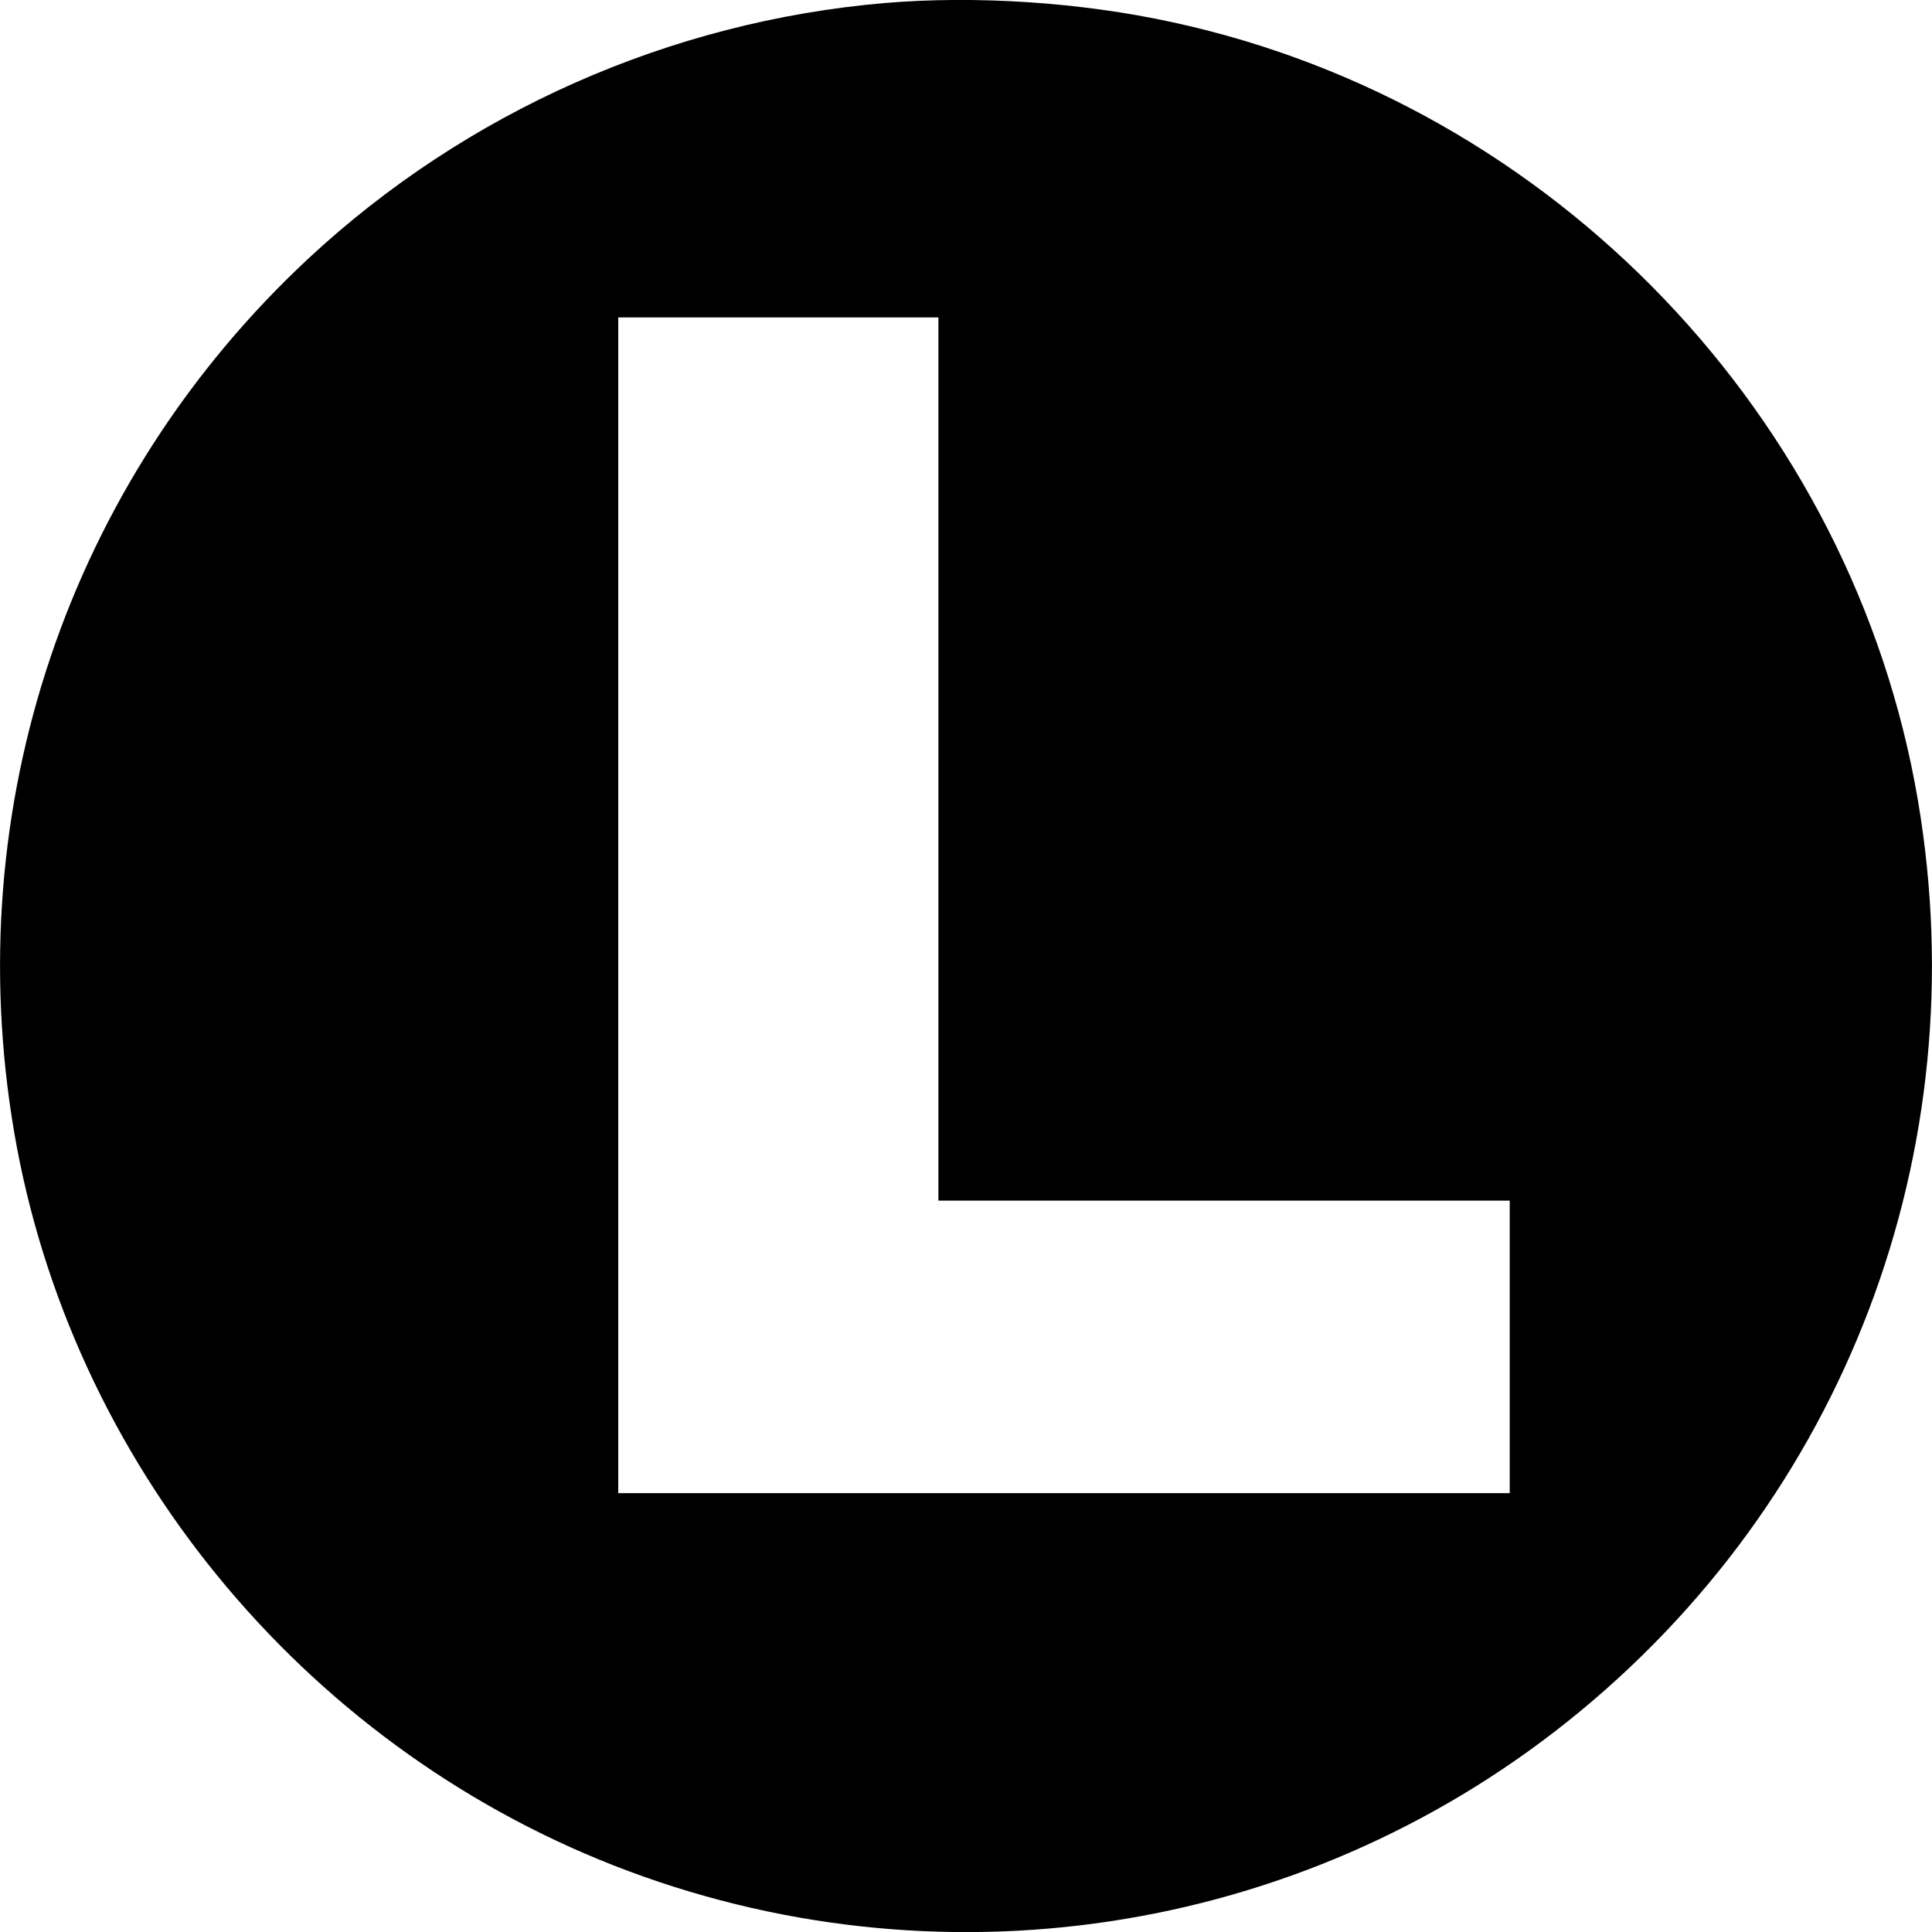 <?xml version="1.0" standalone="no"?>
<!DOCTYPE svg PUBLIC "-//W3C//DTD SVG 20010904//EN"
 "http://www.w3.org/TR/2001/REC-SVG-20010904/DTD/svg10.dtd">
<svg version="1.0" xmlns="http://www.w3.org/2000/svg"
 width="700pt" height="700pt" viewBox="0 0 700 700"
 preserveAspectRatio="xMidYMid meet">
<g transform="translate(0,700) scale(0.1,-0.1)"
fill="#000000" stroke="none">
<path d="M3205 6989 c-778 -67 -1516 -394 -2088 -926 -869 -810 -1266 -1986
-1066 -3163 203 -1192 1038 -2214 2173 -2659 1164 -456 2481 -257 3456 522
1003 801 1485 2067 1269 3337 -236 1388 -1319 2520 -2699 2819 -332 73 -715
98 -1045 70z m195 -2739 l0 -1600 1035 0 1035 0 0 -530 0 -530 -1615 0 -1615
0 0 2130 0 2130 580 0 580 0 0 -1600z"/>
</g>
</svg>
